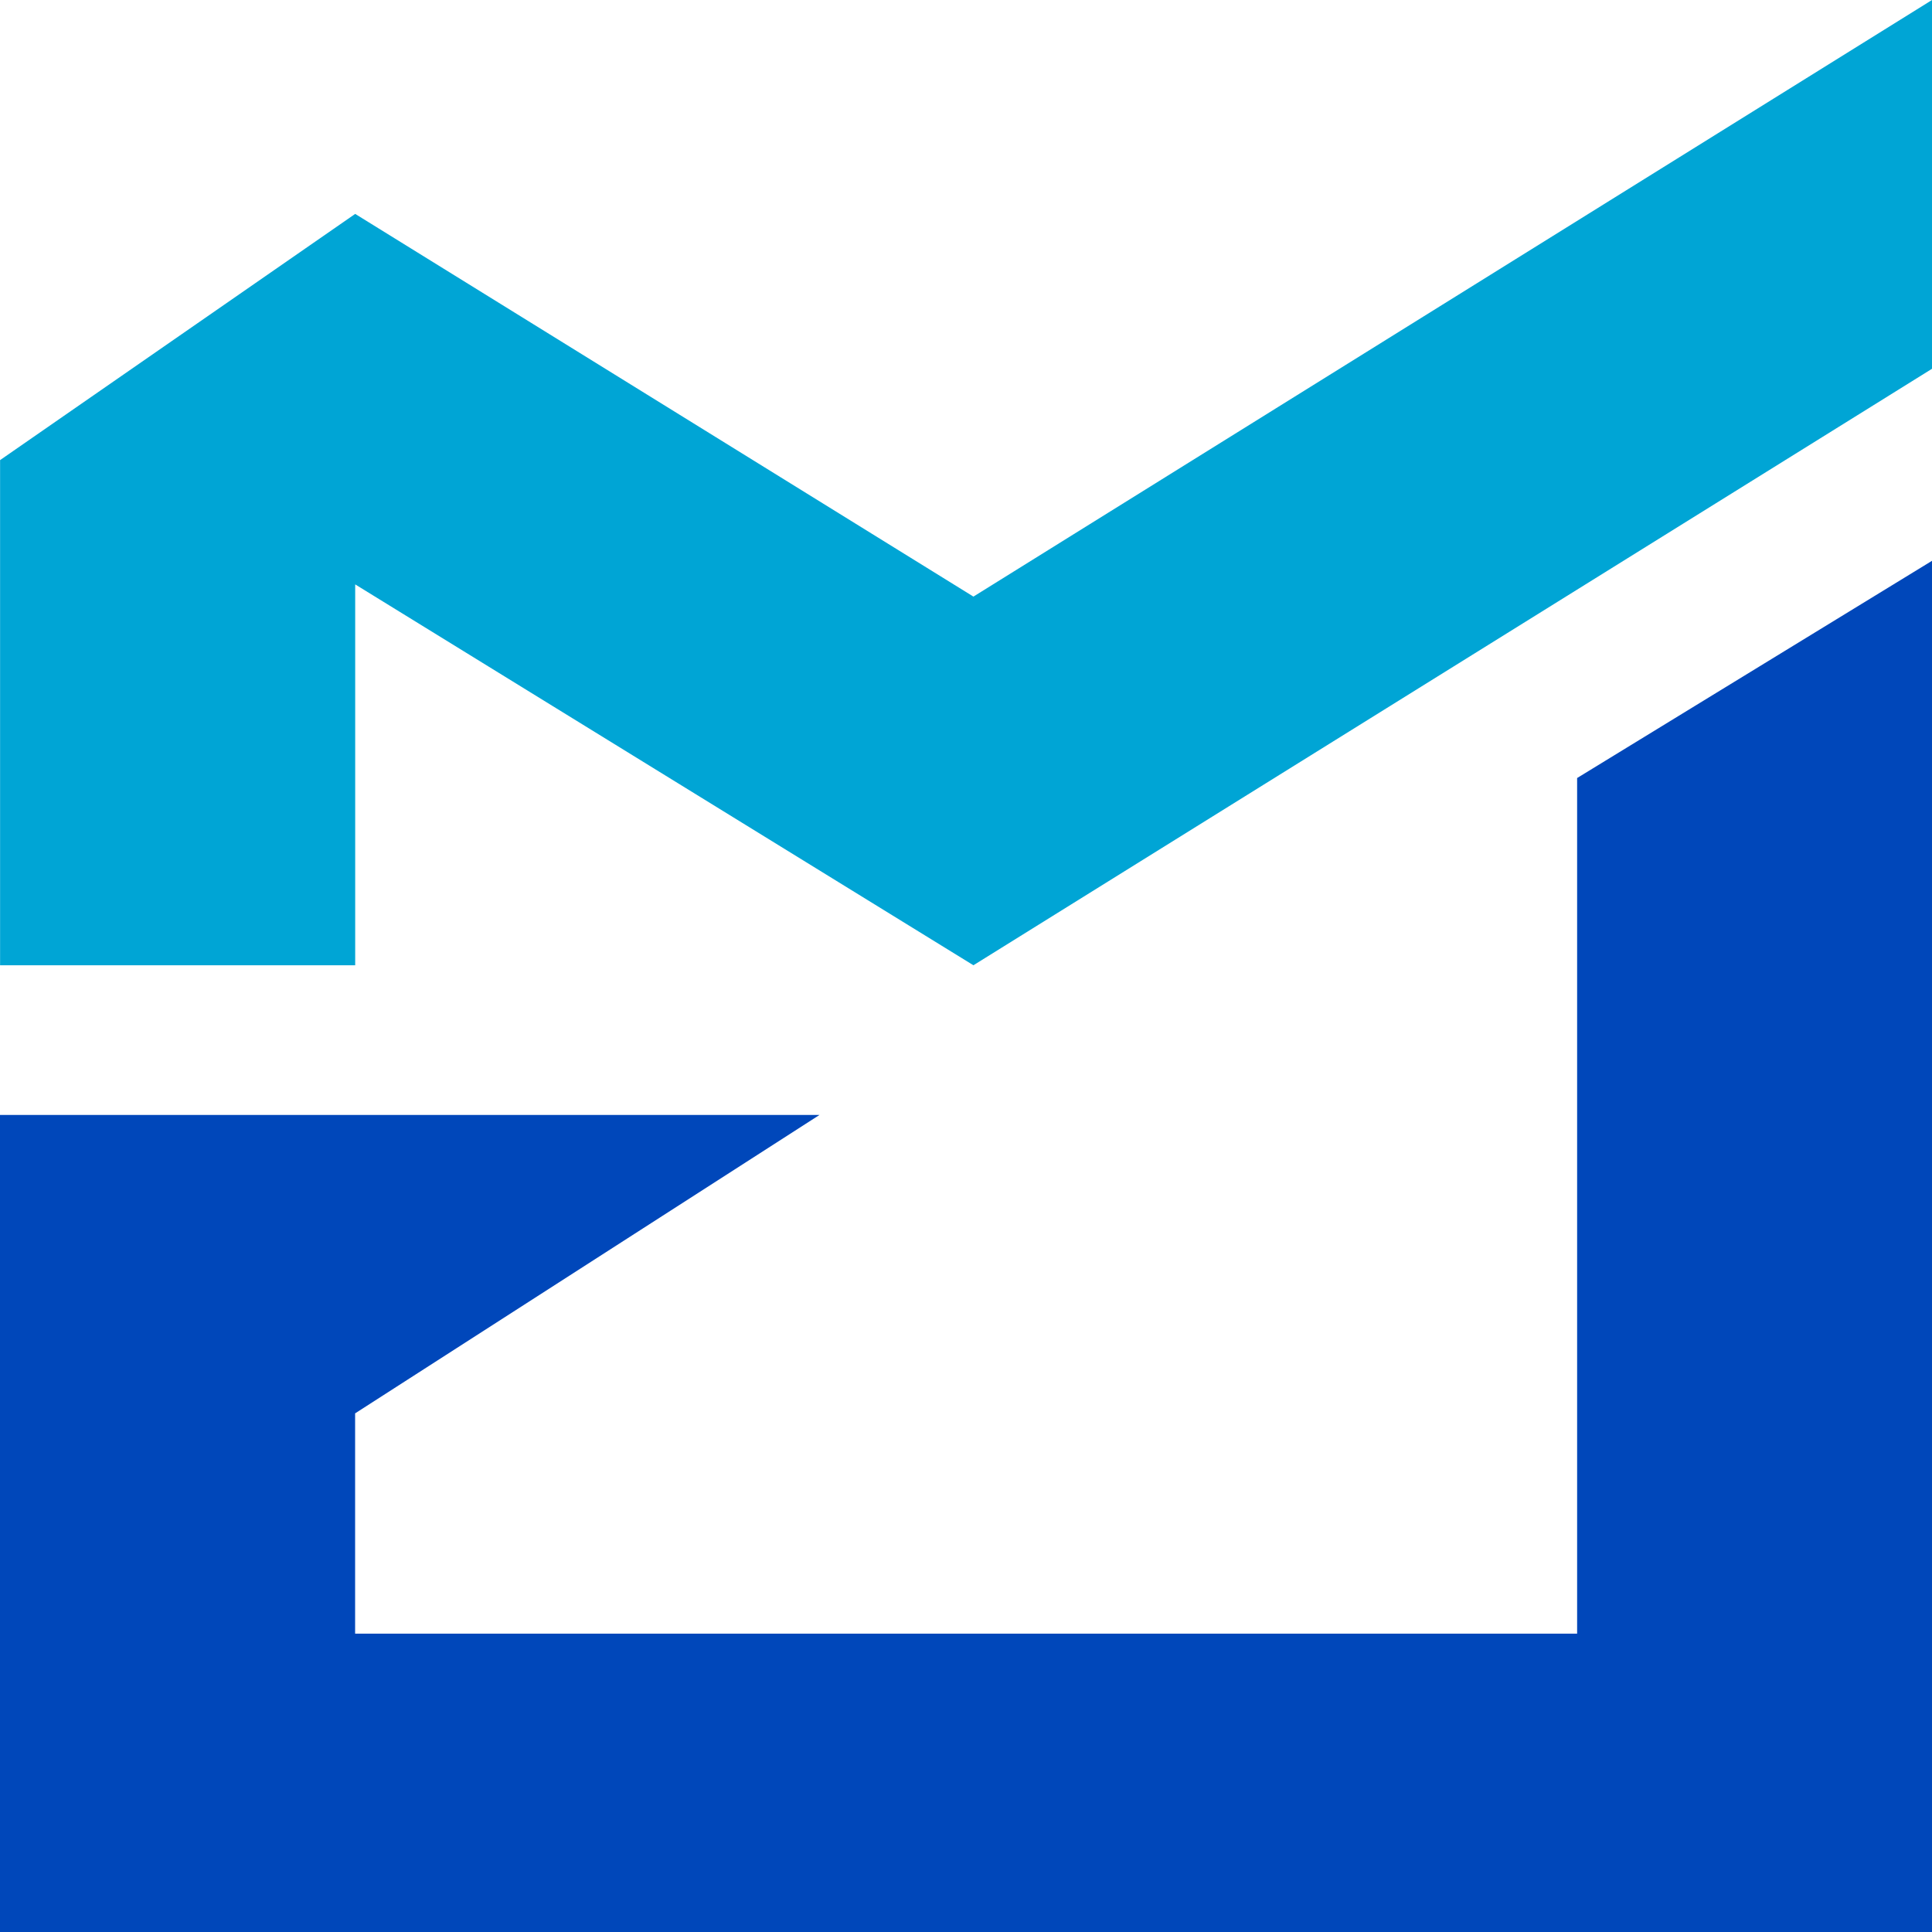 <svg width="512" height="512" viewBox="0 0 512 512" fill="none" xmlns="http://www.w3.org/2000/svg">
<path d="M512 0V97.735L257.966 255.804L94.13 154.87V255.804H0.021V121.932L94.13 56.688L257.966 158.106L512 0Z" fill="#00A5D5"/>
<path d="M417.954 206.185V432.938H94.109V374.557L217.172 295.476H0V512H512V148.622L417.954 206.185Z" fill="#0047BA"/>
</svg>

